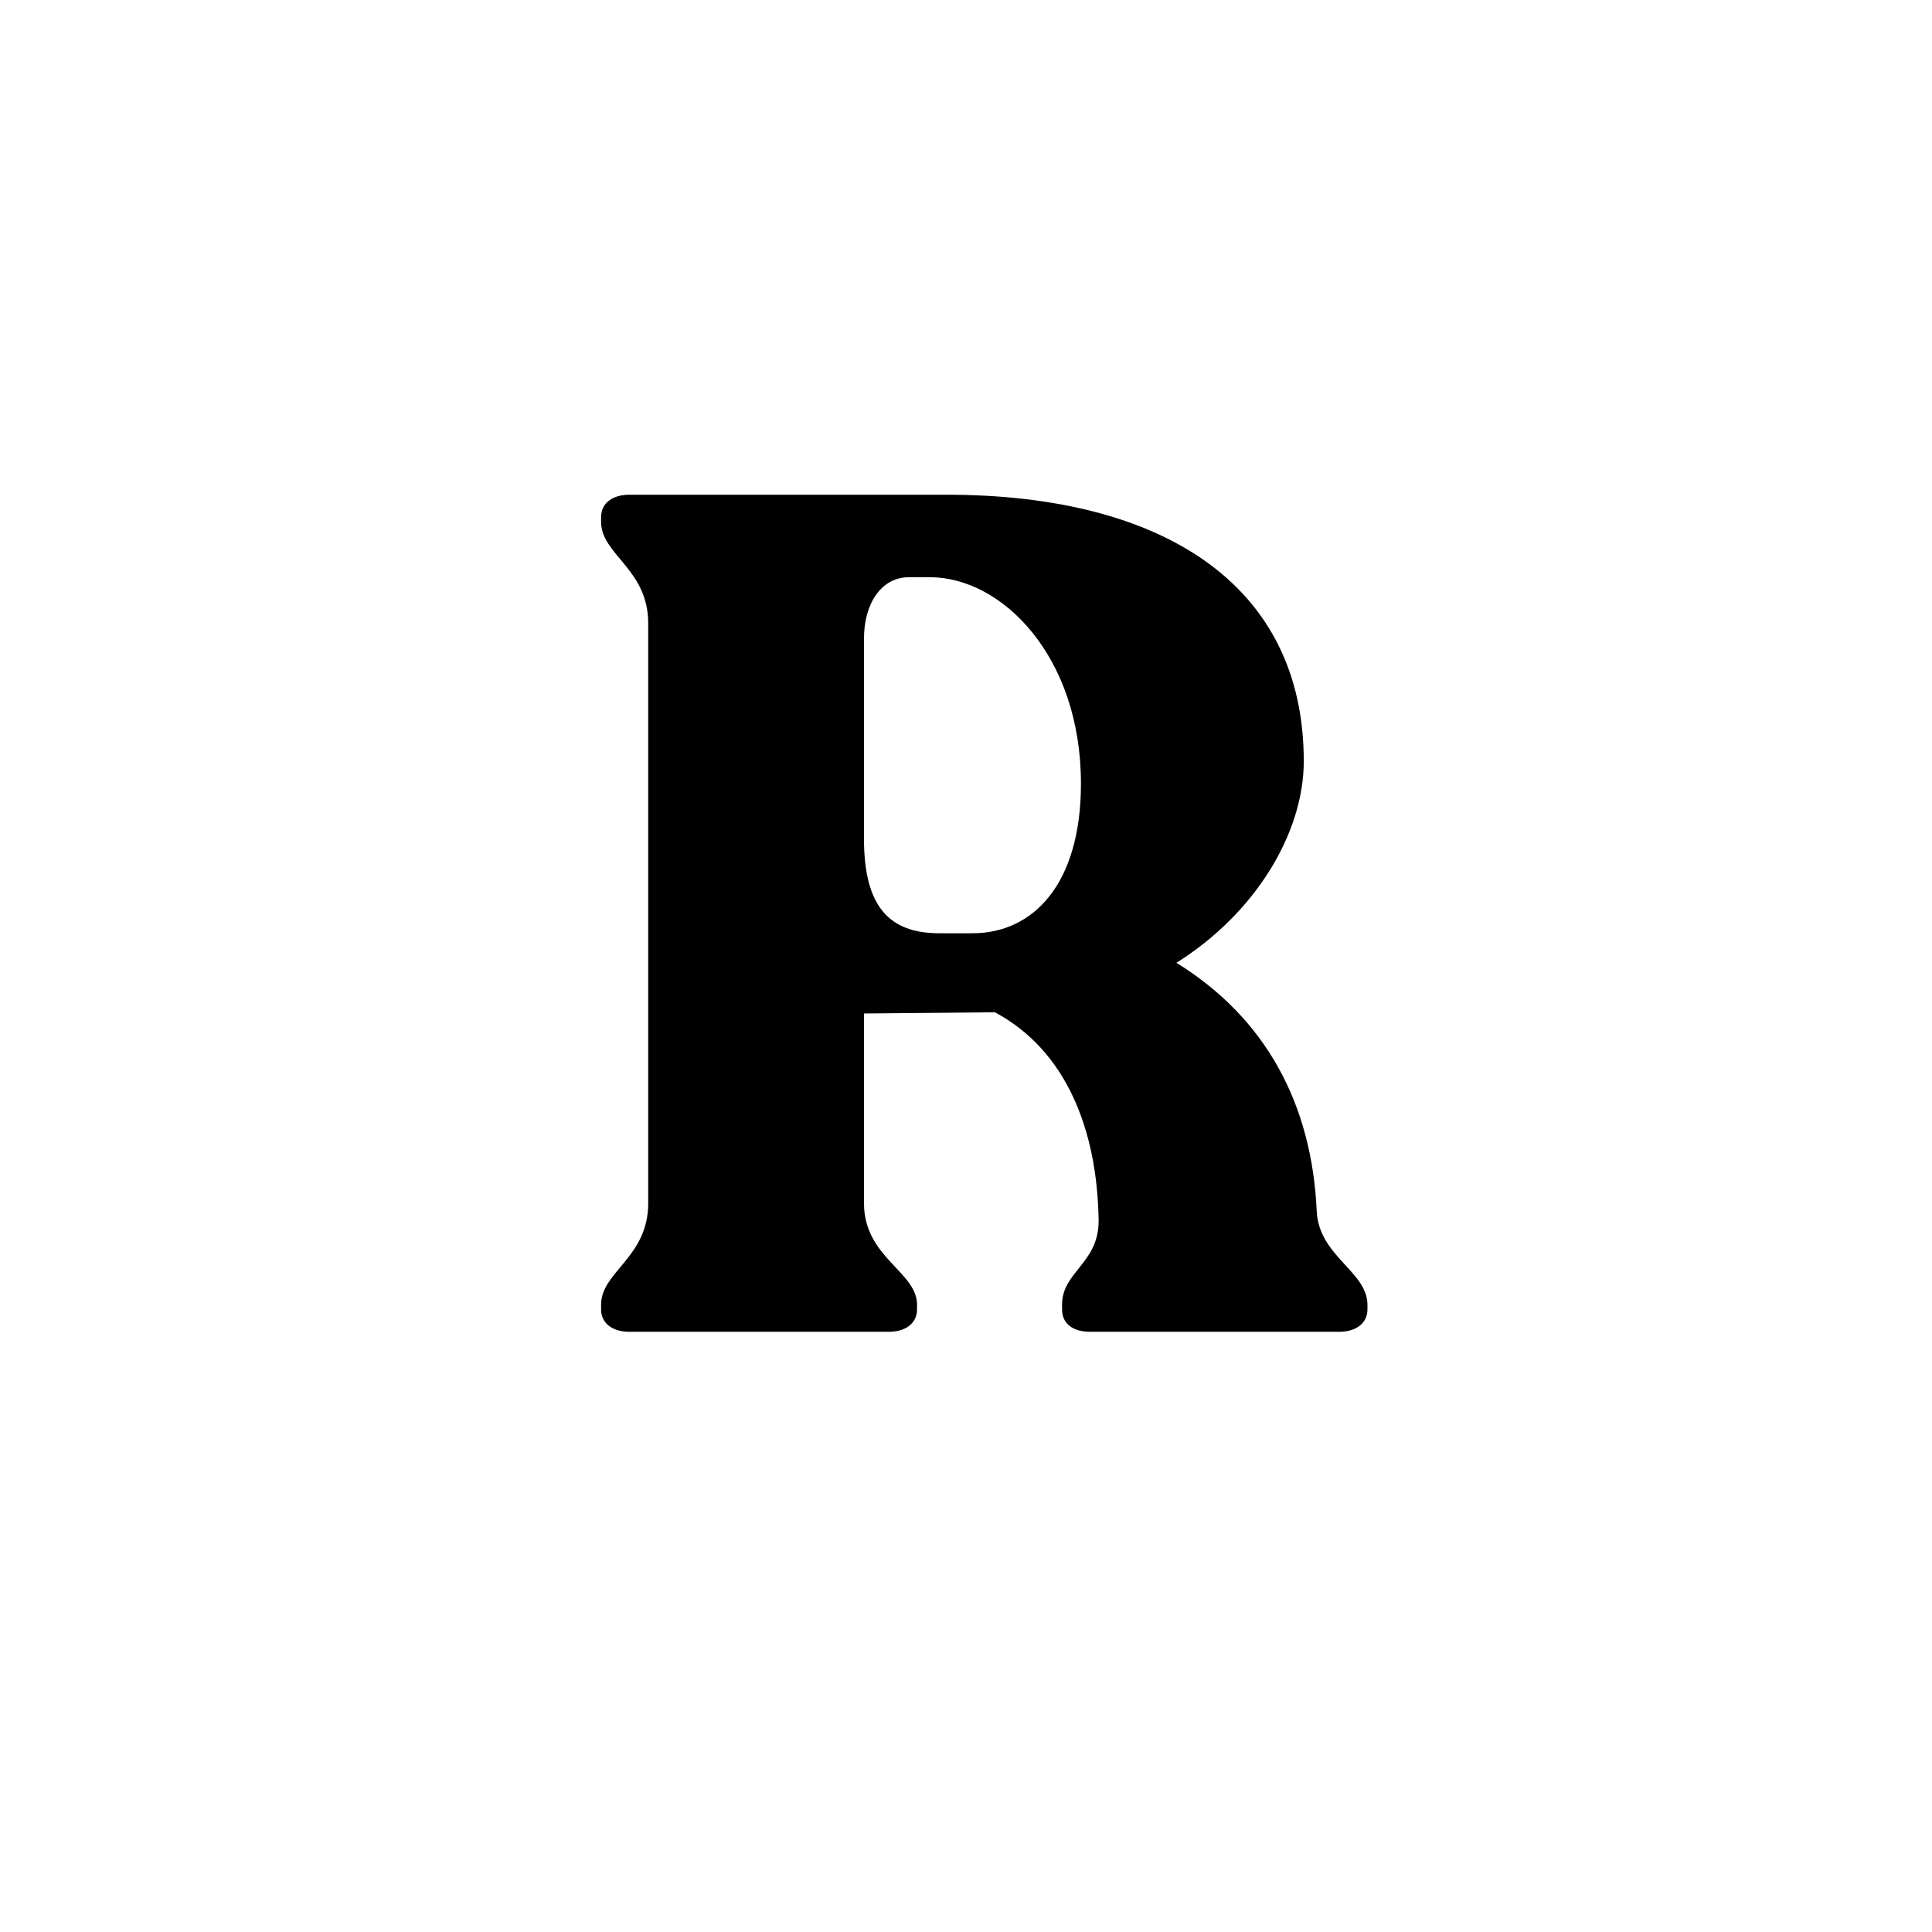 <svg version="1.2" preserveAspectRatio="xMidYMid meet" height="180" viewBox="0 0 135 135" zoomAndPan="magnify" width="180" xmlns:xlink="http://www.w3.org/1999/xlink" xmlns="http://www.w3.org/2000/svg"><defs></defs><g id="ad8392f474"><g style="fill:#000000;fill-opacity:1;"><g transform="translate(38.622, 93.061)"><path d="M 53.387 -8.402 C 53.055 -15.898 49.844 -21.914 43.582 -25.785 C 49.102 -29.246 52.48 -34.848 52.48 -39.875 C 52.48 -52.23 42.594 -58.492 27.516 -58.492 L 5.355 -58.492 C 4.203 -58.492 3.379 -57.918 3.379 -56.93 L 3.379 -56.598 C 3.379 -54.293 6.672 -53.305 6.672 -49.512 L 6.672 -8.98 C 6.672 -5.191 3.379 -4.203 3.379 -1.895 L 3.379 -1.566 C 3.379 -0.578 4.203 0 5.355 0 L 23.48 0 C 24.633 0 25.457 -0.578 25.457 -1.566 L 25.457 -1.895 C 25.457 -4.203 21.75 -5.191 21.75 -8.98 L 21.75 -22.242 L 30.895 -22.328 C 35.836 -19.691 38.062 -14.172 38.145 -7.746 C 38.145 -4.777 35.59 -4.203 35.59 -1.895 L 35.59 -1.566 C 35.59 -0.578 36.332 0 37.566 0 L 54.949 0 C 56.105 0 56.93 -0.578 56.93 -1.566 L 56.93 -1.895 C 56.93 -4.203 53.551 -5.273 53.387 -8.402 Z M 27.023 -27.848 C 23.562 -27.848 21.75 -29.66 21.75 -34.438 L 21.75 -48.441 C 21.75 -50.914 22.984 -52.727 24.879 -52.727 L 26.363 -52.727 C 31.387 -52.727 36.91 -47.207 36.91 -38.309 C 36.91 -31.223 33.531 -27.848 29.328 -27.848 Z M 27.023 -27.848" style="stroke:none"></path></g></g></g></svg>